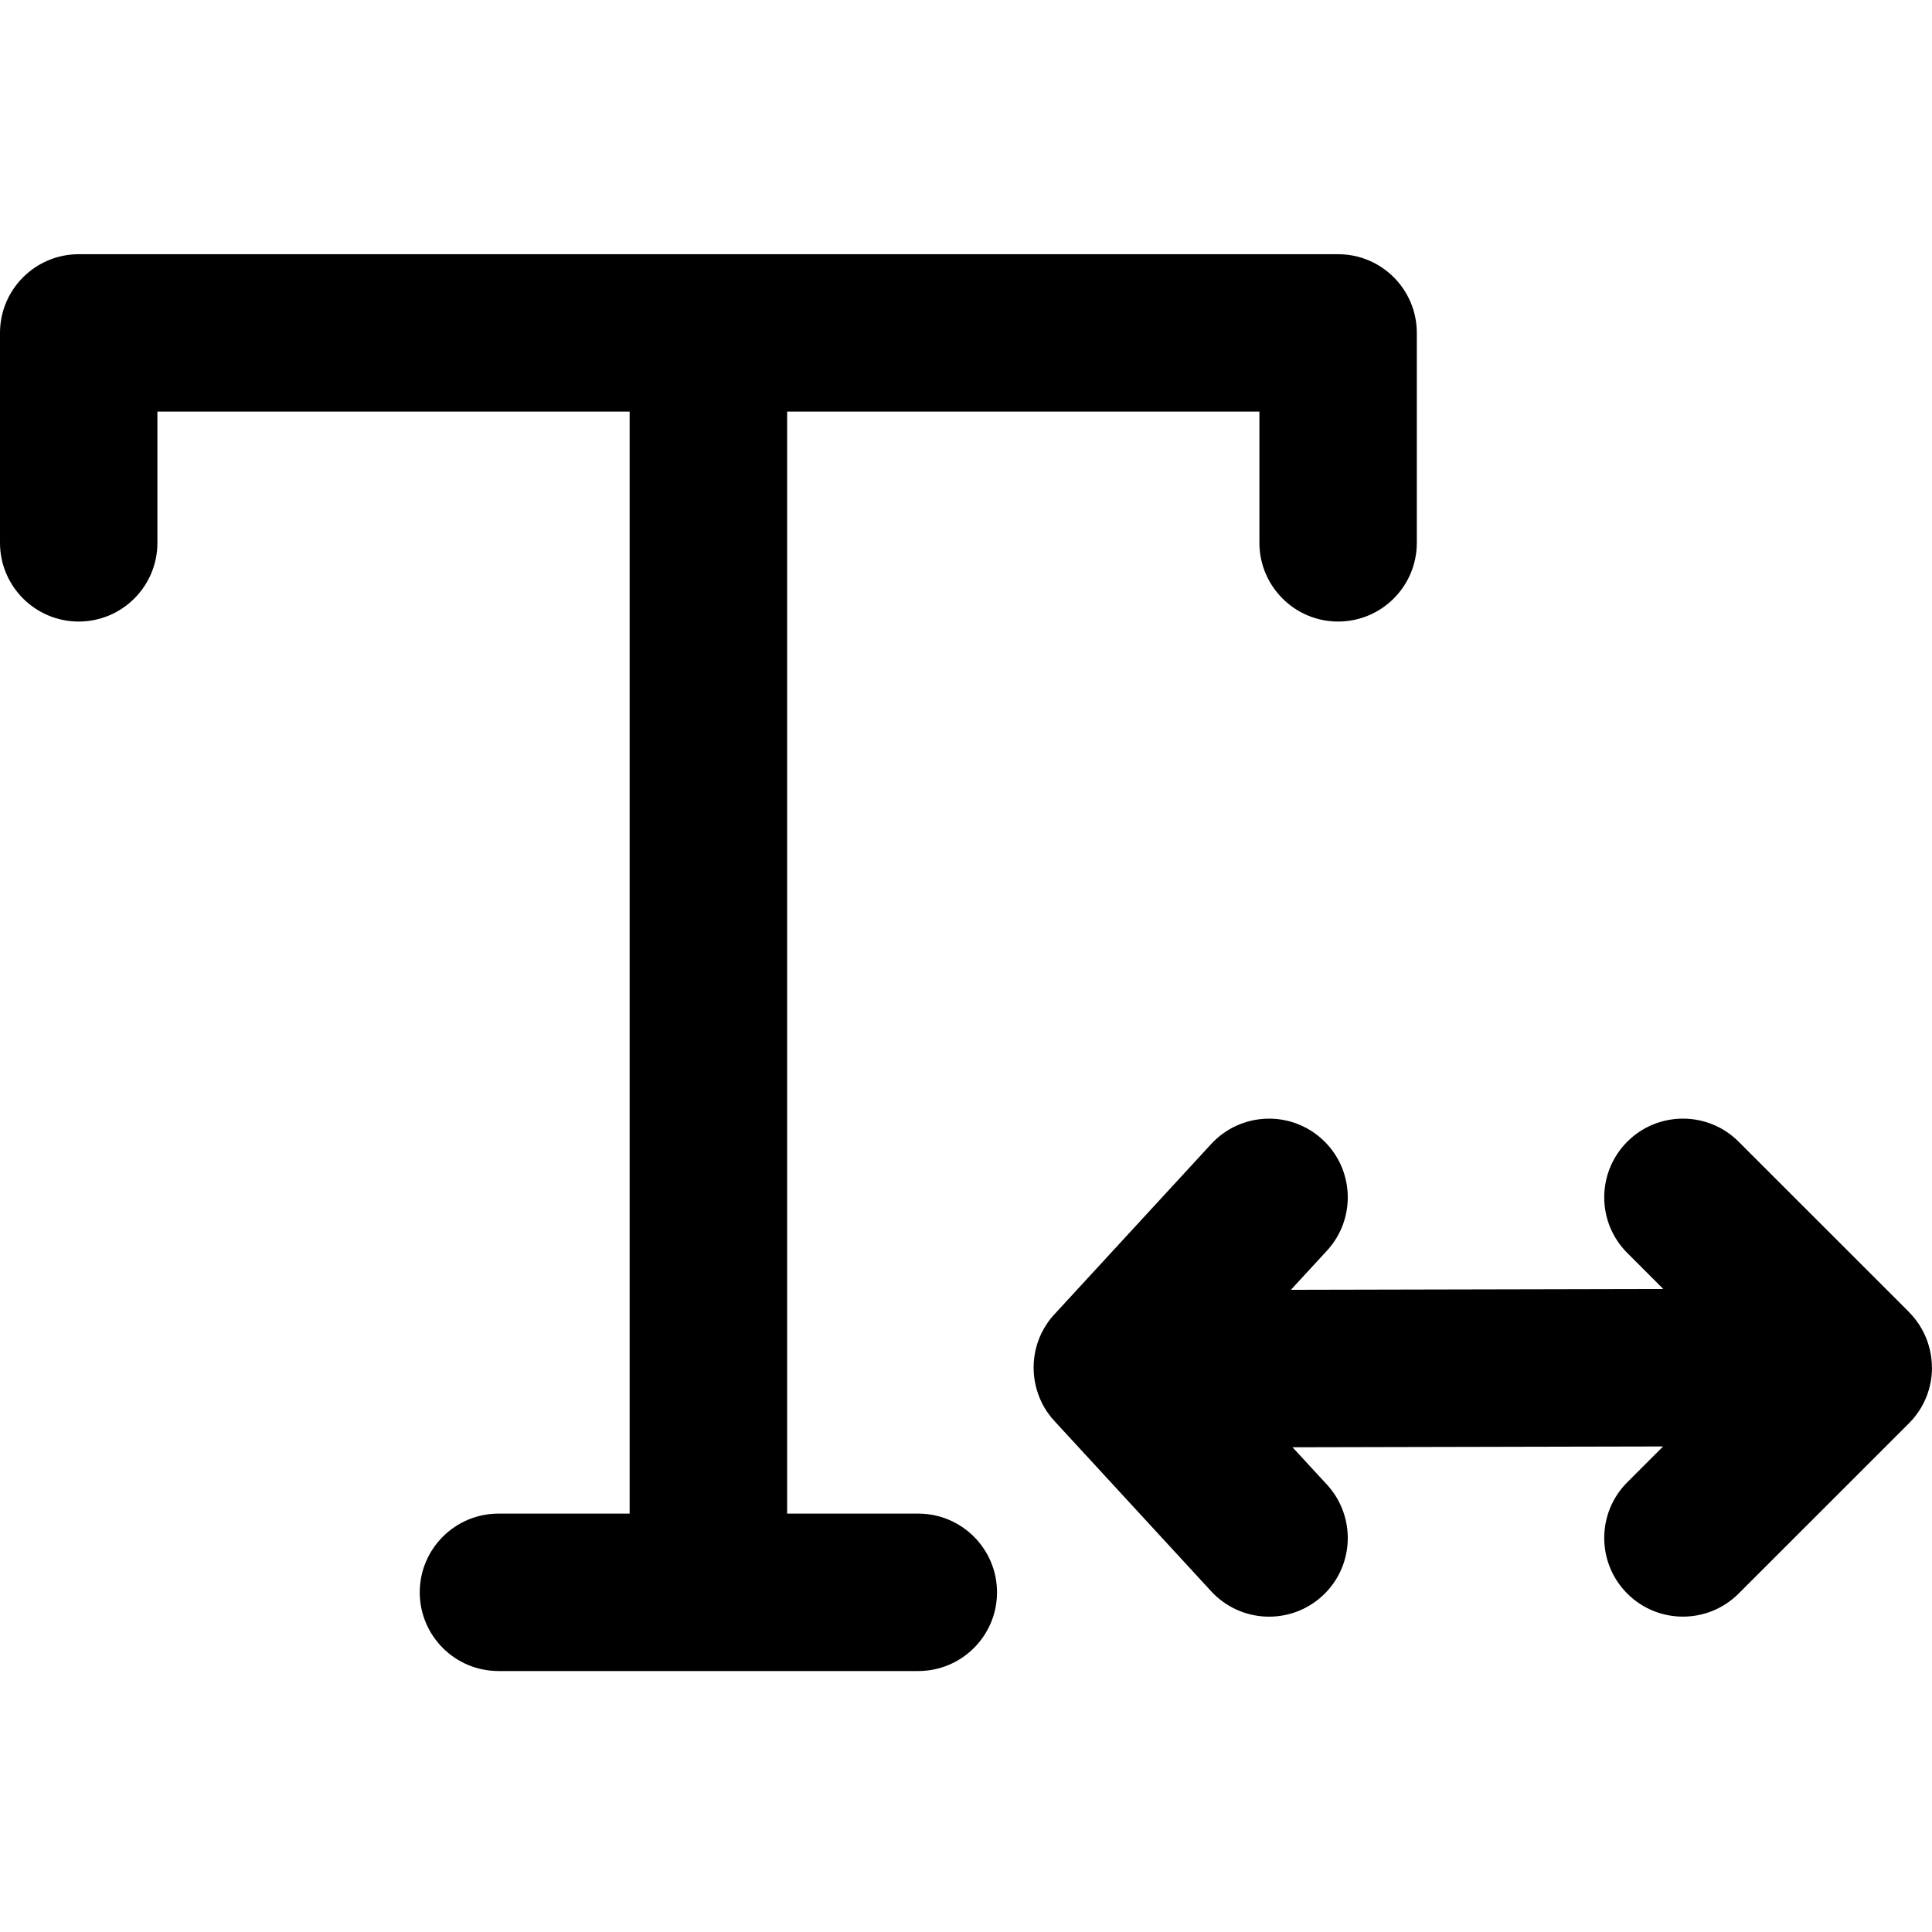 <svg width="27" height="27" viewBox="0 0 38 38" fill="none" xmlns="http://www.w3.org/2000/svg">
<path d="M38 26.899C38 27.295 37.849 27.692 37.547 27.994L34.196 31.344C33.592 31.948 32.611 31.948 32.007 31.344C31.402 30.74 31.402 29.759 32.007 29.154L32.711 28.45L25.422 28.466L26.1 29.201C26.678 29.831 26.639 30.81 26.01 31.389C25.38 31.968 24.401 31.927 23.822 31.298L20.748 27.959C20.639 27.843 20.55 27.713 20.484 27.575C20.382 27.362 20.33 27.13 20.33 26.9C20.33 26.67 20.38 26.439 20.483 26.226C20.55 26.088 20.638 25.957 20.748 25.841L23.822 22.502C24.402 21.873 25.38 21.832 26.01 22.412C26.639 22.991 26.678 23.97 26.1 24.599L25.39 25.369L32.715 25.353L32.007 24.645C31.402 24.04 31.402 23.061 32.007 22.455C32.611 21.851 33.592 21.851 34.196 22.455L37.547 25.805V25.806C37.547 25.806 37.547 25.808 37.548 25.808C37.548 25.808 37.548 25.808 37.549 25.809C37.848 26.111 37.998 26.505 37.998 26.899H38ZM18.062 32.867H9.804C8.95 32.867 8.256 32.174 8.256 31.319C8.256 30.465 8.95 29.771 9.804 29.771H12.384V8.096H3.096V10.676C3.096 11.531 2.403 12.225 1.548 12.225C0.694 12.225 0 11.532 0 10.676V6.548C0 5.694 0.694 5 1.548 5H26.319C27.174 5 27.867 5.694 27.867 6.548V10.676C27.867 11.531 27.174 12.225 26.319 12.225C25.465 12.225 24.771 11.531 24.771 10.676V8.096H15.482V29.771H18.062C18.916 29.771 19.61 30.465 19.61 31.319C19.61 32.174 18.916 32.867 18.062 32.867Z" fill="#000000"/>
</svg>
